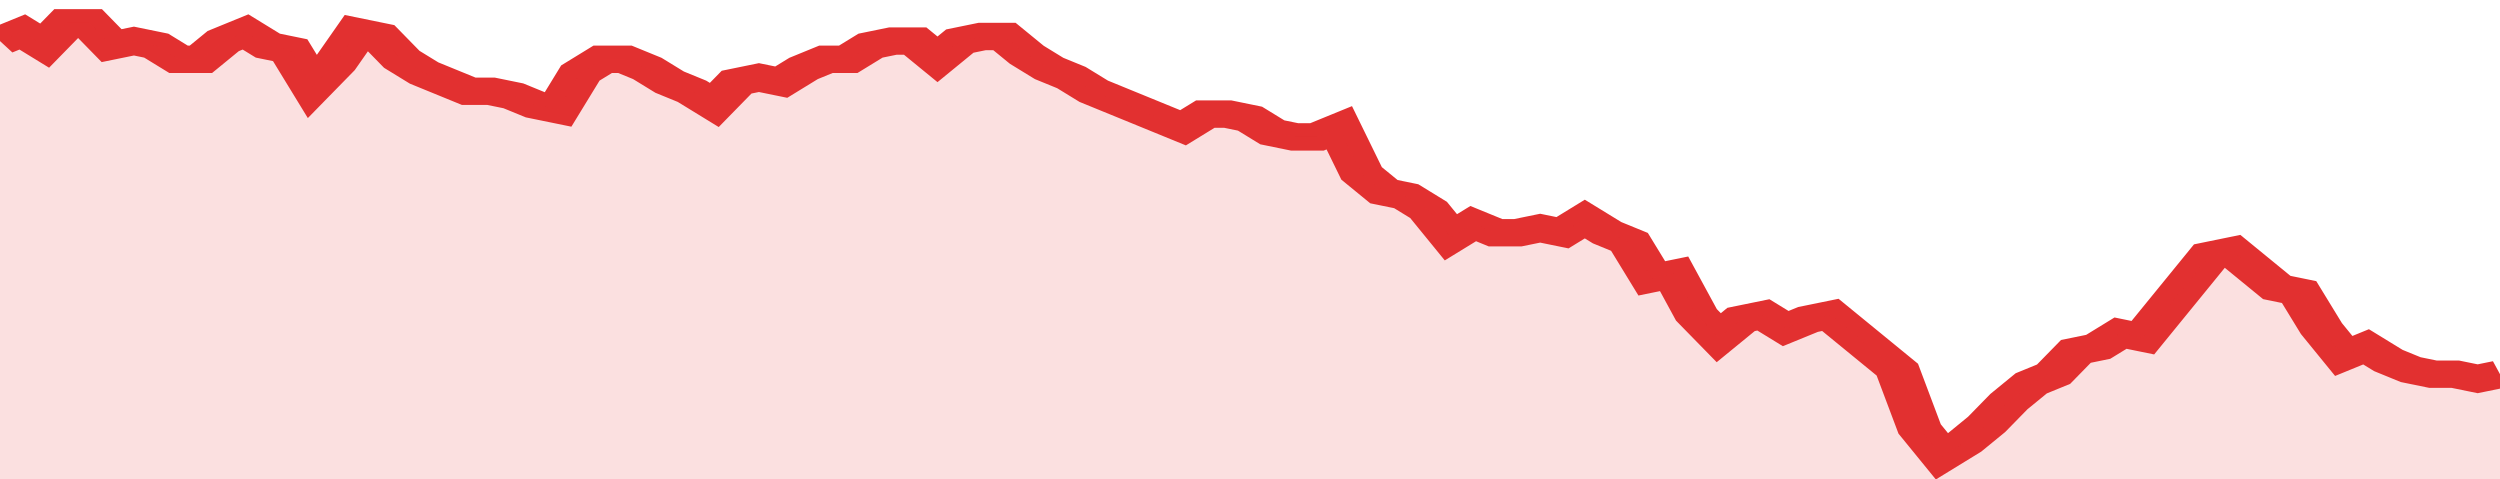 <svg xmlns="http://www.w3.org/2000/svg" viewBox="0 0 336 105" width="120" height="23" preserveAspectRatio="none">
				 <polyline fill="none" stroke="#e23030" stroke-width="6" points="0, 9 3, 7 6, 10 9, 5 12, 5 15, 10 18, 9 21, 10 24, 13 27, 13 30, 9 33, 7 36, 10 39, 11 42, 19 45, 14 48, 7 51, 8 54, 13 57, 16 60, 18 63, 20 66, 20 69, 21 72, 23 75, 24 78, 16 81, 13 84, 13 87, 15 90, 18 93, 20 96, 23 99, 18 102, 17 105, 18 108, 15 111, 13 114, 13 117, 10 120, 9 123, 9 126, 13 129, 9 132, 8 135, 8 138, 12 141, 15 144, 17 147, 20 150, 22 153, 24 156, 26 159, 28 162, 25 165, 25 168, 26 171, 29 174, 30 177, 30 180, 28 183, 38 186, 42 189, 43 192, 46 195, 52 198, 49 201, 51 204, 51 207, 50 210, 51 213, 48 216, 51 219, 53 222, 61 225, 60 228, 69 231, 74 234, 70 237, 69 240, 72 243, 70 246, 69 249, 73 252, 77 255, 81 258, 94 261, 100 264, 97 267, 93 270, 88 273, 84 276, 82 279, 77 282, 76 285, 73 288, 74 291, 68 294, 62 297, 56 300, 55 303, 59 306, 63 309, 64 312, 72 315, 78 318, 76 321, 79 324, 81 327, 82 330, 82 333, 83 336, 82 336, 82 "> </polyline>
				 <polygon fill="#e23030" opacity="0.15" points="0, 105 0, 9 3, 7 6, 10 9, 5 12, 5 15, 10 18, 9 21, 10 24, 13 27, 13 30, 9 33, 7 36, 10 39, 11 42, 19 45, 14 48, 7 51, 8 54, 13 57, 16 60, 18 63, 20 66, 20 69, 21 72, 23 75, 24 78, 16 81, 13 84, 13 87, 15 90, 18 93, 20 96, 23 99, 18 102, 17 105, 18 108, 15 111, 13 114, 13 117, 10 120, 9 123, 9 126, 13 129, 9 132, 8 135, 8 138, 12 141, 15 144, 17 147, 20 150, 22 153, 24 156, 26 159, 28 162, 25 165, 25 168, 26 171, 29 174, 30 177, 30 180, 28 183, 38 186, 42 189, 43 192, 46 195, 52 198, 49 201, 51 204, 51 207, 50 210, 51 213, 48 216, 51 219, 53 222, 61 225, 60 228, 69 231, 74 234, 70 237, 69 240, 72 243, 70 246, 69 249, 73 252, 77 255, 81 258, 94 261, 100 264, 97 267, 93 270, 88 273, 84 276, 82 279, 77 282, 76 285, 73 288, 74 291, 68 294, 62 297, 56 300, 55 303, 59 306, 63 309, 64 312, 72 315, 78 318, 76 321, 79 324, 81 327, 82 330, 82 333, 83 336, 82 336, 105 "></polygon>
			</svg>